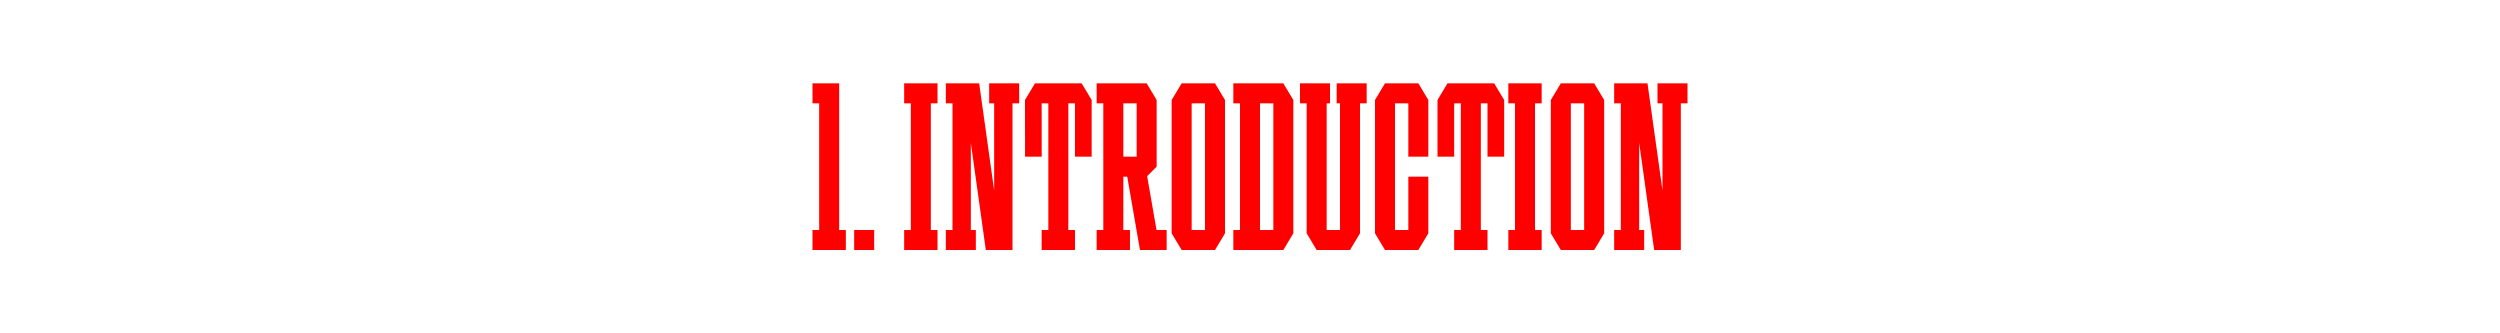 <?xml version="1.0" encoding="UTF-8"?> <svg xmlns="http://www.w3.org/2000/svg" viewBox="0 0 1500 200"> <defs> <style>.cls-1{fill:#fff;}.cls-2{fill:red;}</style> </defs> <g id="Layer_1"> <rect class="cls-1" width="1500" height="200"></rect> </g> <g id="Agate"> <g id="_1"> <g id="_Н3"> <rect class="cls-2" x="512.5" y="138" width="12" height="12"></rect> </g> <polygon class="cls-2" points="503.5 138 503.5 62 503.5 50 491.5 50 487.5 50 487.5 62 491.5 62 491.5 138 487.5 138 487.5 150 491.5 150 503.5 150 507.5 150 507.5 138 503.5 138"></polygon> <polygon class="cls-2" points="562.5 62 562.5 50 558.5 50 546.5 50 542.5 50 542.5 62 546.5 62 546.5 138 542.5 138 542.5 150 546.5 150 558.5 150 562.5 150 562.5 138 558.5 138 558.5 62 562.5 62"></polygon> <polygon class="cls-2" points="925 62 925 50 921 50 909 50 905 50 905 62 909 62 909 138 905 138 905 150 909 150 921 150 925 150 925 138 921 138 921 62 925 62"></polygon> <polygon class="cls-2" points="851 50 847 50 845 50 837 50 835 50 831 50 825 60 825 62 825 138 825 140 831 150 835 150 837 150 845 150 847 150 851 150 857 140 857 138 857 106 845 106 845 138 837 138 837 62 845 62 845 94 857 94 857 62 857 60 851 50"></polygon> <path class="cls-2" d="m770,50h-30v12h4v76h-4v12h30l6-10V60l-6-10Zm-14,88V62h8v76h-8Z"></path> <polygon class="cls-2" points="611.5 50 593.5 50 593.5 62 596.5 62 596.5 114.29 587.5 50 585.5 50 582.5 50 577.5 50 571.5 50 567.5 50 567.5 62 571.5 62 571.5 138 567.5 138 567.5 150 571.5 150 582.5 150 585.5 150 585.5 138 582.5 138 582.5 85.71 591.5 150 596.5 150 601.5 150 607.5 150 607.5 62 611.5 62 611.5 50"></polygon> <polygon class="cls-2" points="1012.5 50 994.5 50 994.5 62 997.5 62 997.5 114.29 988.5 50 986.5 50 983.5 50 978.5 50 972.5 50 968.5 50 968.5 62 972.5 62 972.5 138 968.5 138 968.5 150 972.5 150 983.5 150 986.5 150 986.5 138 983.5 138 983.5 85.71 992.5 150 997.5 150 1002.5 150 1008.5 150 1008.5 62 1012.5 62 1012.5 50"></polygon> <path class="cls-2" d="m729,50h-20l-6,10v80l6,10h20l6-10V60l-6-10Zm-14,88V62h8v76h-8Z"></path> <path class="cls-2" d="m956.5,50h-20l-6,10v80l6,10h20l6-10V60l-6-10Zm-14,88V62h8v76h-8Z"></path> <path class="cls-2" d="m693.91,138l-5.62-32.3,5.7-5.7h0v-40l-6-10h-30v12h4v76h-4v12h20v-12h-4v-32h2.35l7.65,43.99h0s0,0,0,0h16v-12h-6.09Zm-19.91-76h8v32h-8v-32Z"></path> <polygon class="cls-2" points="649 50 647 50 643 50 641 50 629 50 627 50 623 50 621 50 615 60 615 62 615.03 94 625.03 94 625 62 627 62 629 62 629 138 625 138 625 150 629 150 641 150 645 150 645 138 641 138 641 62 643 62 645 62 645 94 655 94 655 62 655 60 649 50"></polygon> <polygon class="cls-2" points="896.5 50 894.5 50 890.5 50 888.5 50 876.5 50 874.5 50 870.5 50 868.5 50 862.5 60 862.5 62 862.5 94 872.5 94 872.5 62 874.5 62 876.5 62 876.5 138 872.5 138 872.5 150 876.5 150 888.5 150 892.5 150 892.5 138 888.5 138 888.5 62 890.5 62 892.5 62 892.5 94 902.5 94 902.5 62 902.5 60 896.5 50"></polygon> <polygon class="cls-2" points="820 50 816 50 804 50 802 50 802 62 804 62 804 138 796 138 796 62 798 62 798 50 796 50 784 50 780 50 780 62 784 62 784 138 784 140 790 150 792 150 796 150 804 150 808 150 810 150 816 140 816 138 816 62 820 62 820 50"></polygon> </g> </g> </svg> 
